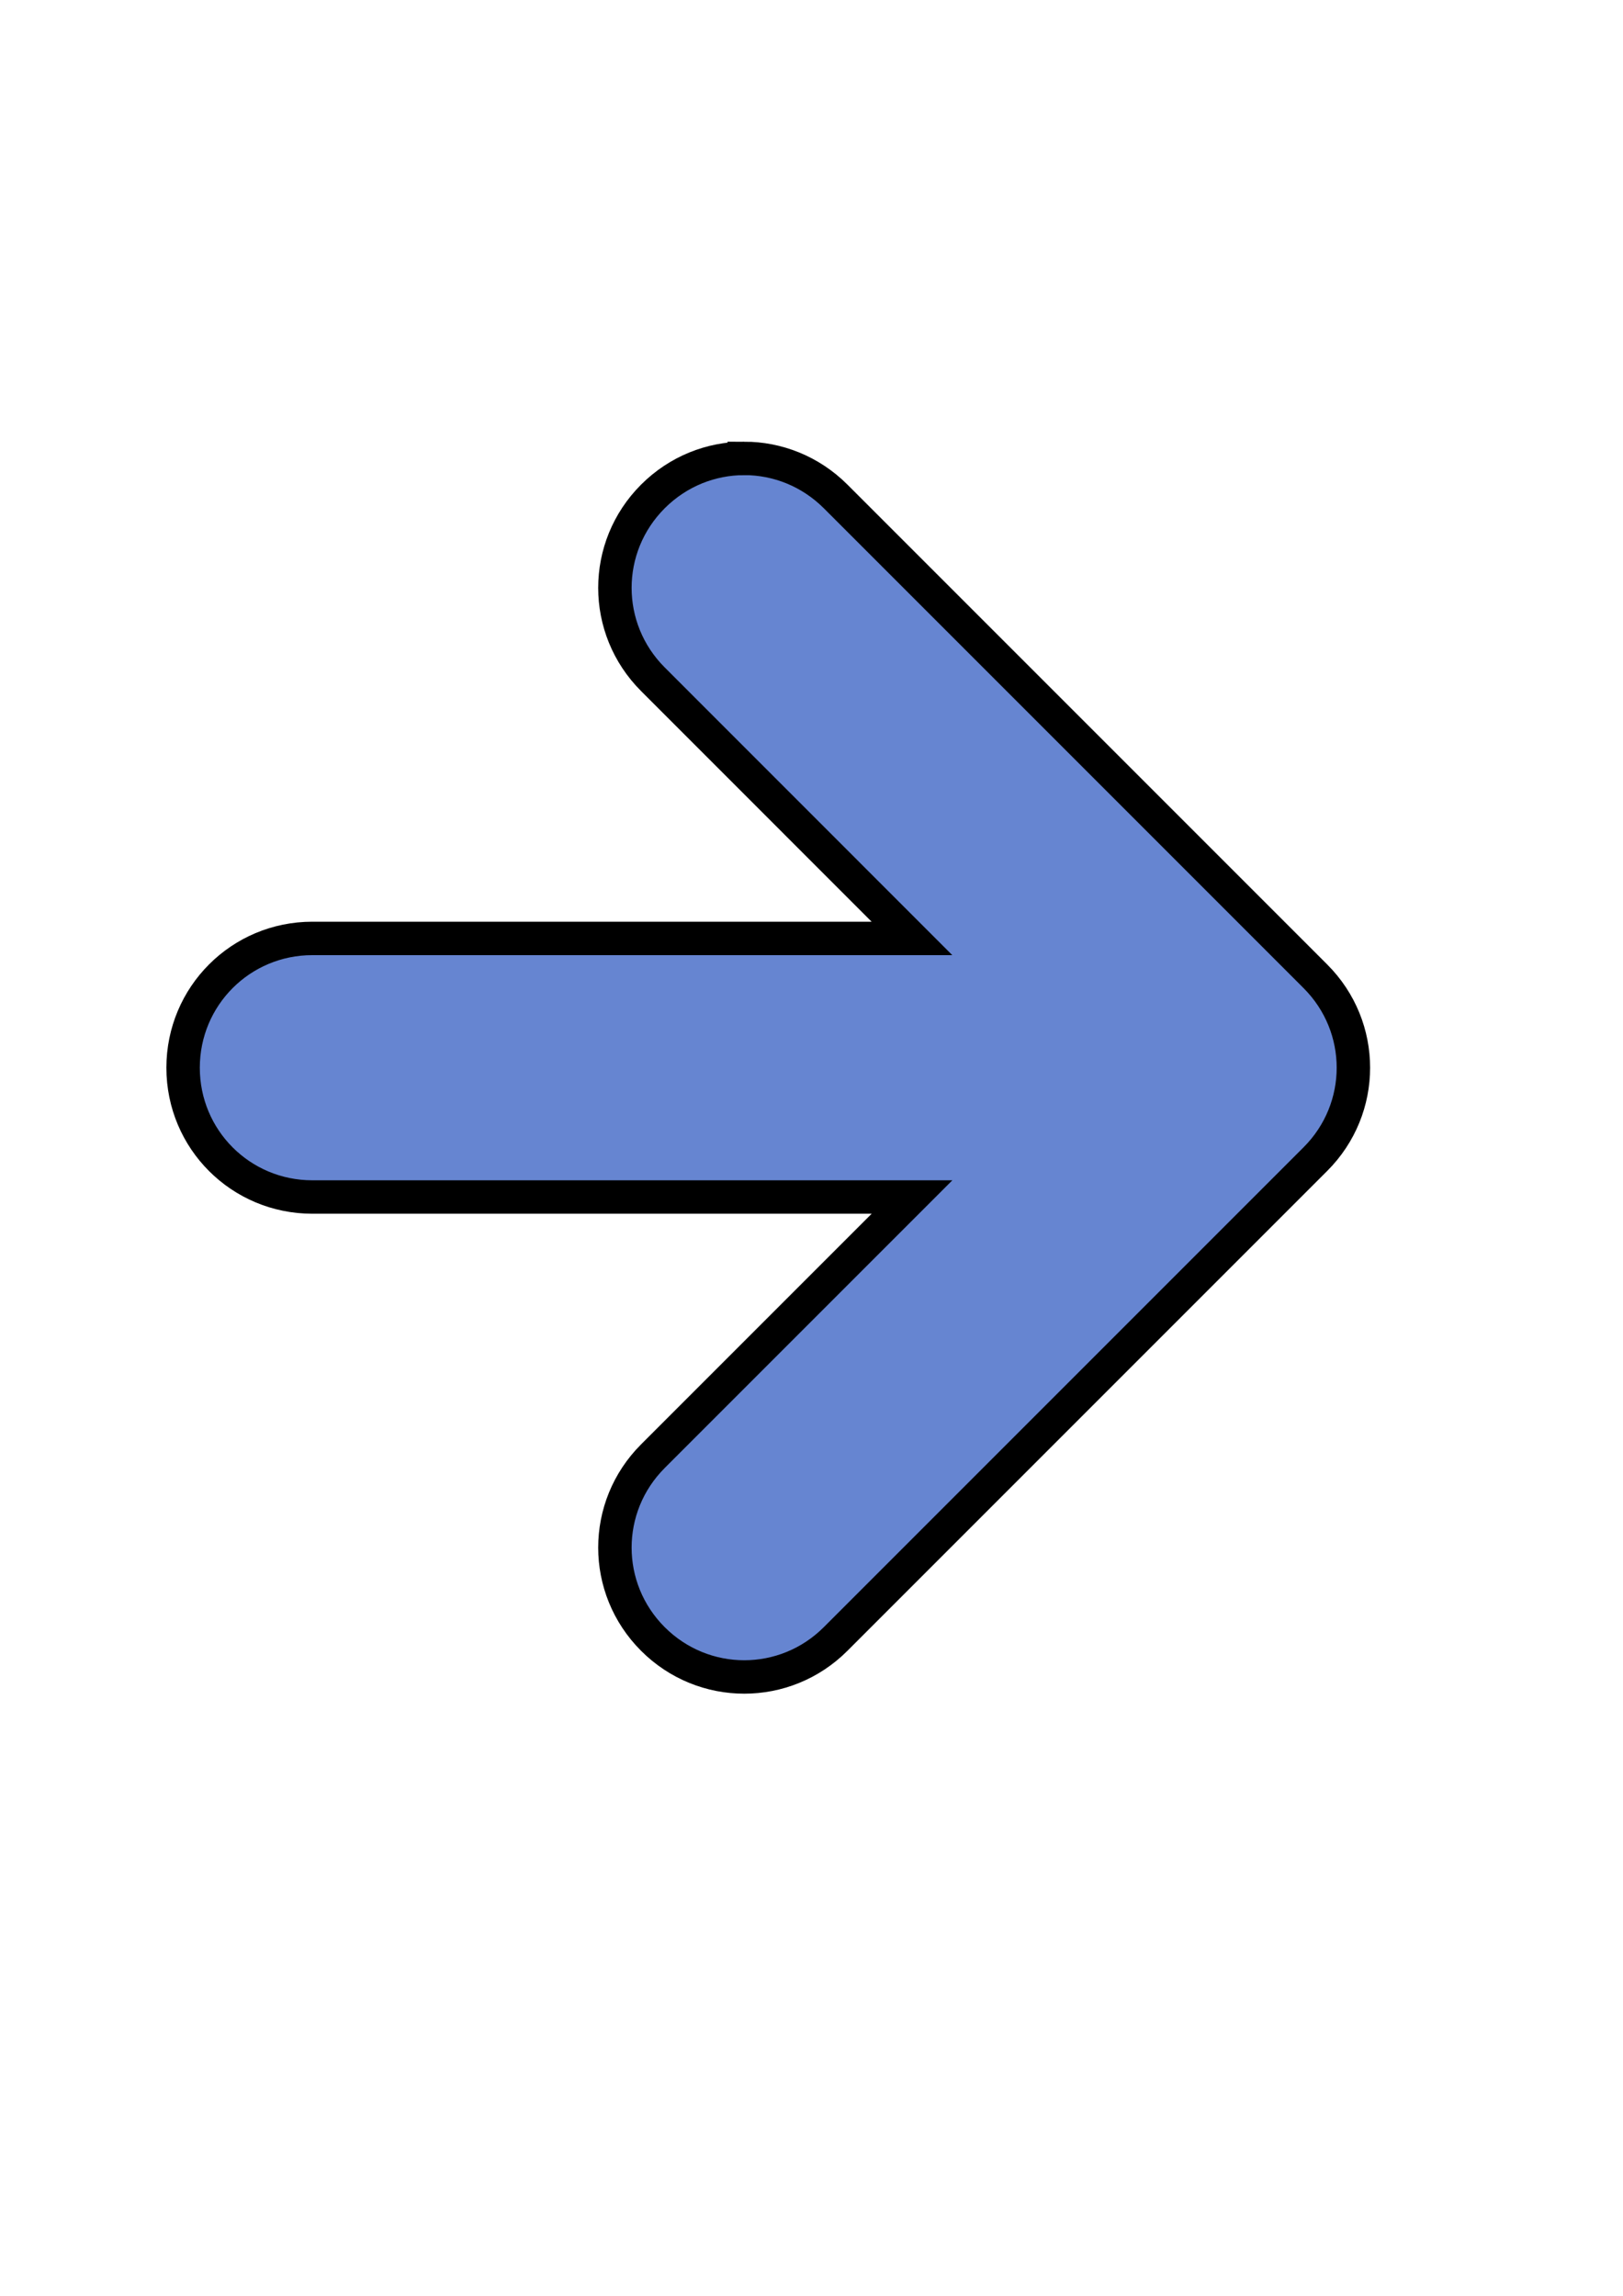 <?xml version="1.0" encoding="UTF-8"?>
<svg viewBox="0 0 744.094 1052.362" xmlns="http://www.w3.org/2000/svg">
 <path d="m341.2 210.13c-15.145 0-30.269 5.831-41.875 17.438-23.213 23.213-23.213 60.568 0 83.781l118.78 118.81h-274.91c-32.828 0-59.25 26.453-59.25 59.281s26.422 59.25 59.25 59.25h274.94l-118.81 118.81c-23.213 23.213-23.213 60.568 0 83.781s60.568 23.213 83.781 0l219.97-219.97c23.213-23.213 23.213-60.568 0-83.781l-219.97-219.97c-11.606-11.606-26.761-17.438-41.906-17.438z" fill="#6685d1" fill-rule="evenodd" stroke="#000" stroke-width="15.325"/>
</svg>
